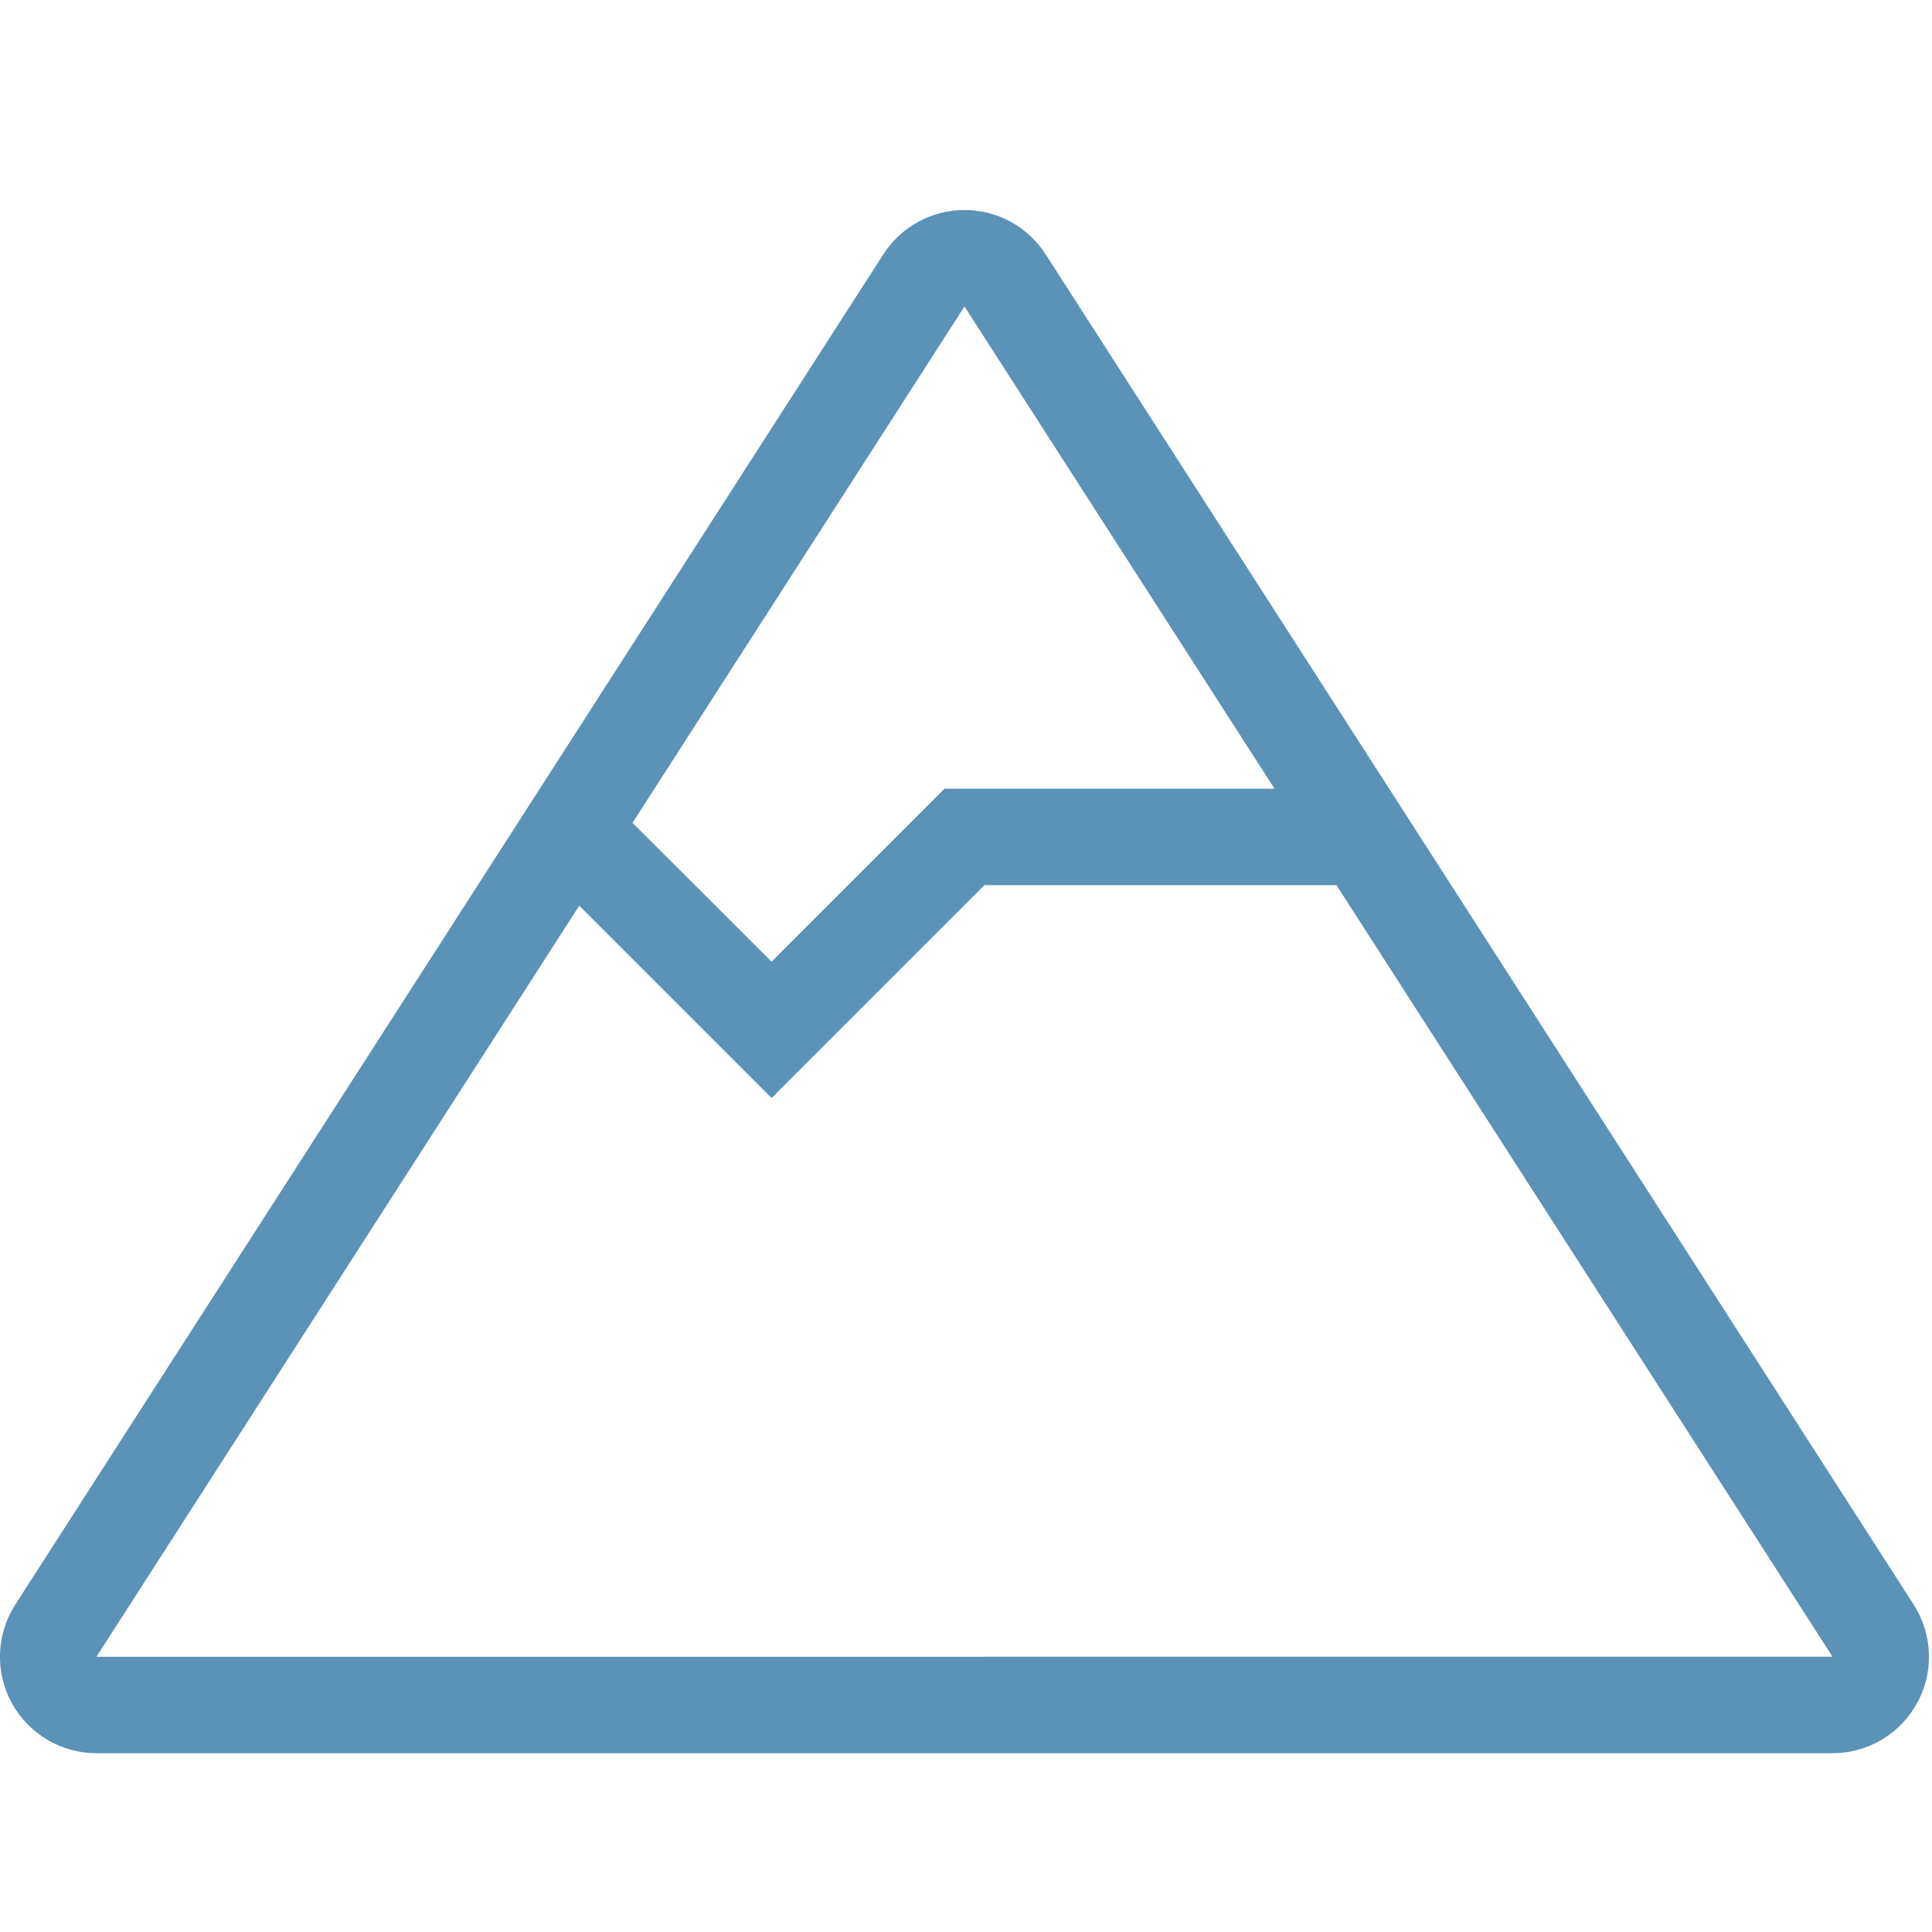 <svg xmlns="http://www.w3.org/2000/svg" width="46" height="46" viewBox="0 0 46 46">
  <path fill="#5a92b8" d="m45.564 38.205-20.668-32.15c-.423-.657-1.15-1.055-1.932-1.055-.781 0-1.509.398-1.932 1.055l-20.668 32.15c-.454.707-.487 1.605-.084 2.342.403.737 1.176 1.196 2.016 1.196h41.335c.84 0 1.613-.459 2.016-1.196.403-.737.37-1.635-.084-2.342zm-22.6-30.908 7.382 11.482h-7.857l-4.118 4.118-3.311-3.305zm-20.668 32.15 11.496-17.883 4.579 4.579 5.068-5.068h8.382l11.811 18.371z"/>
</svg>
